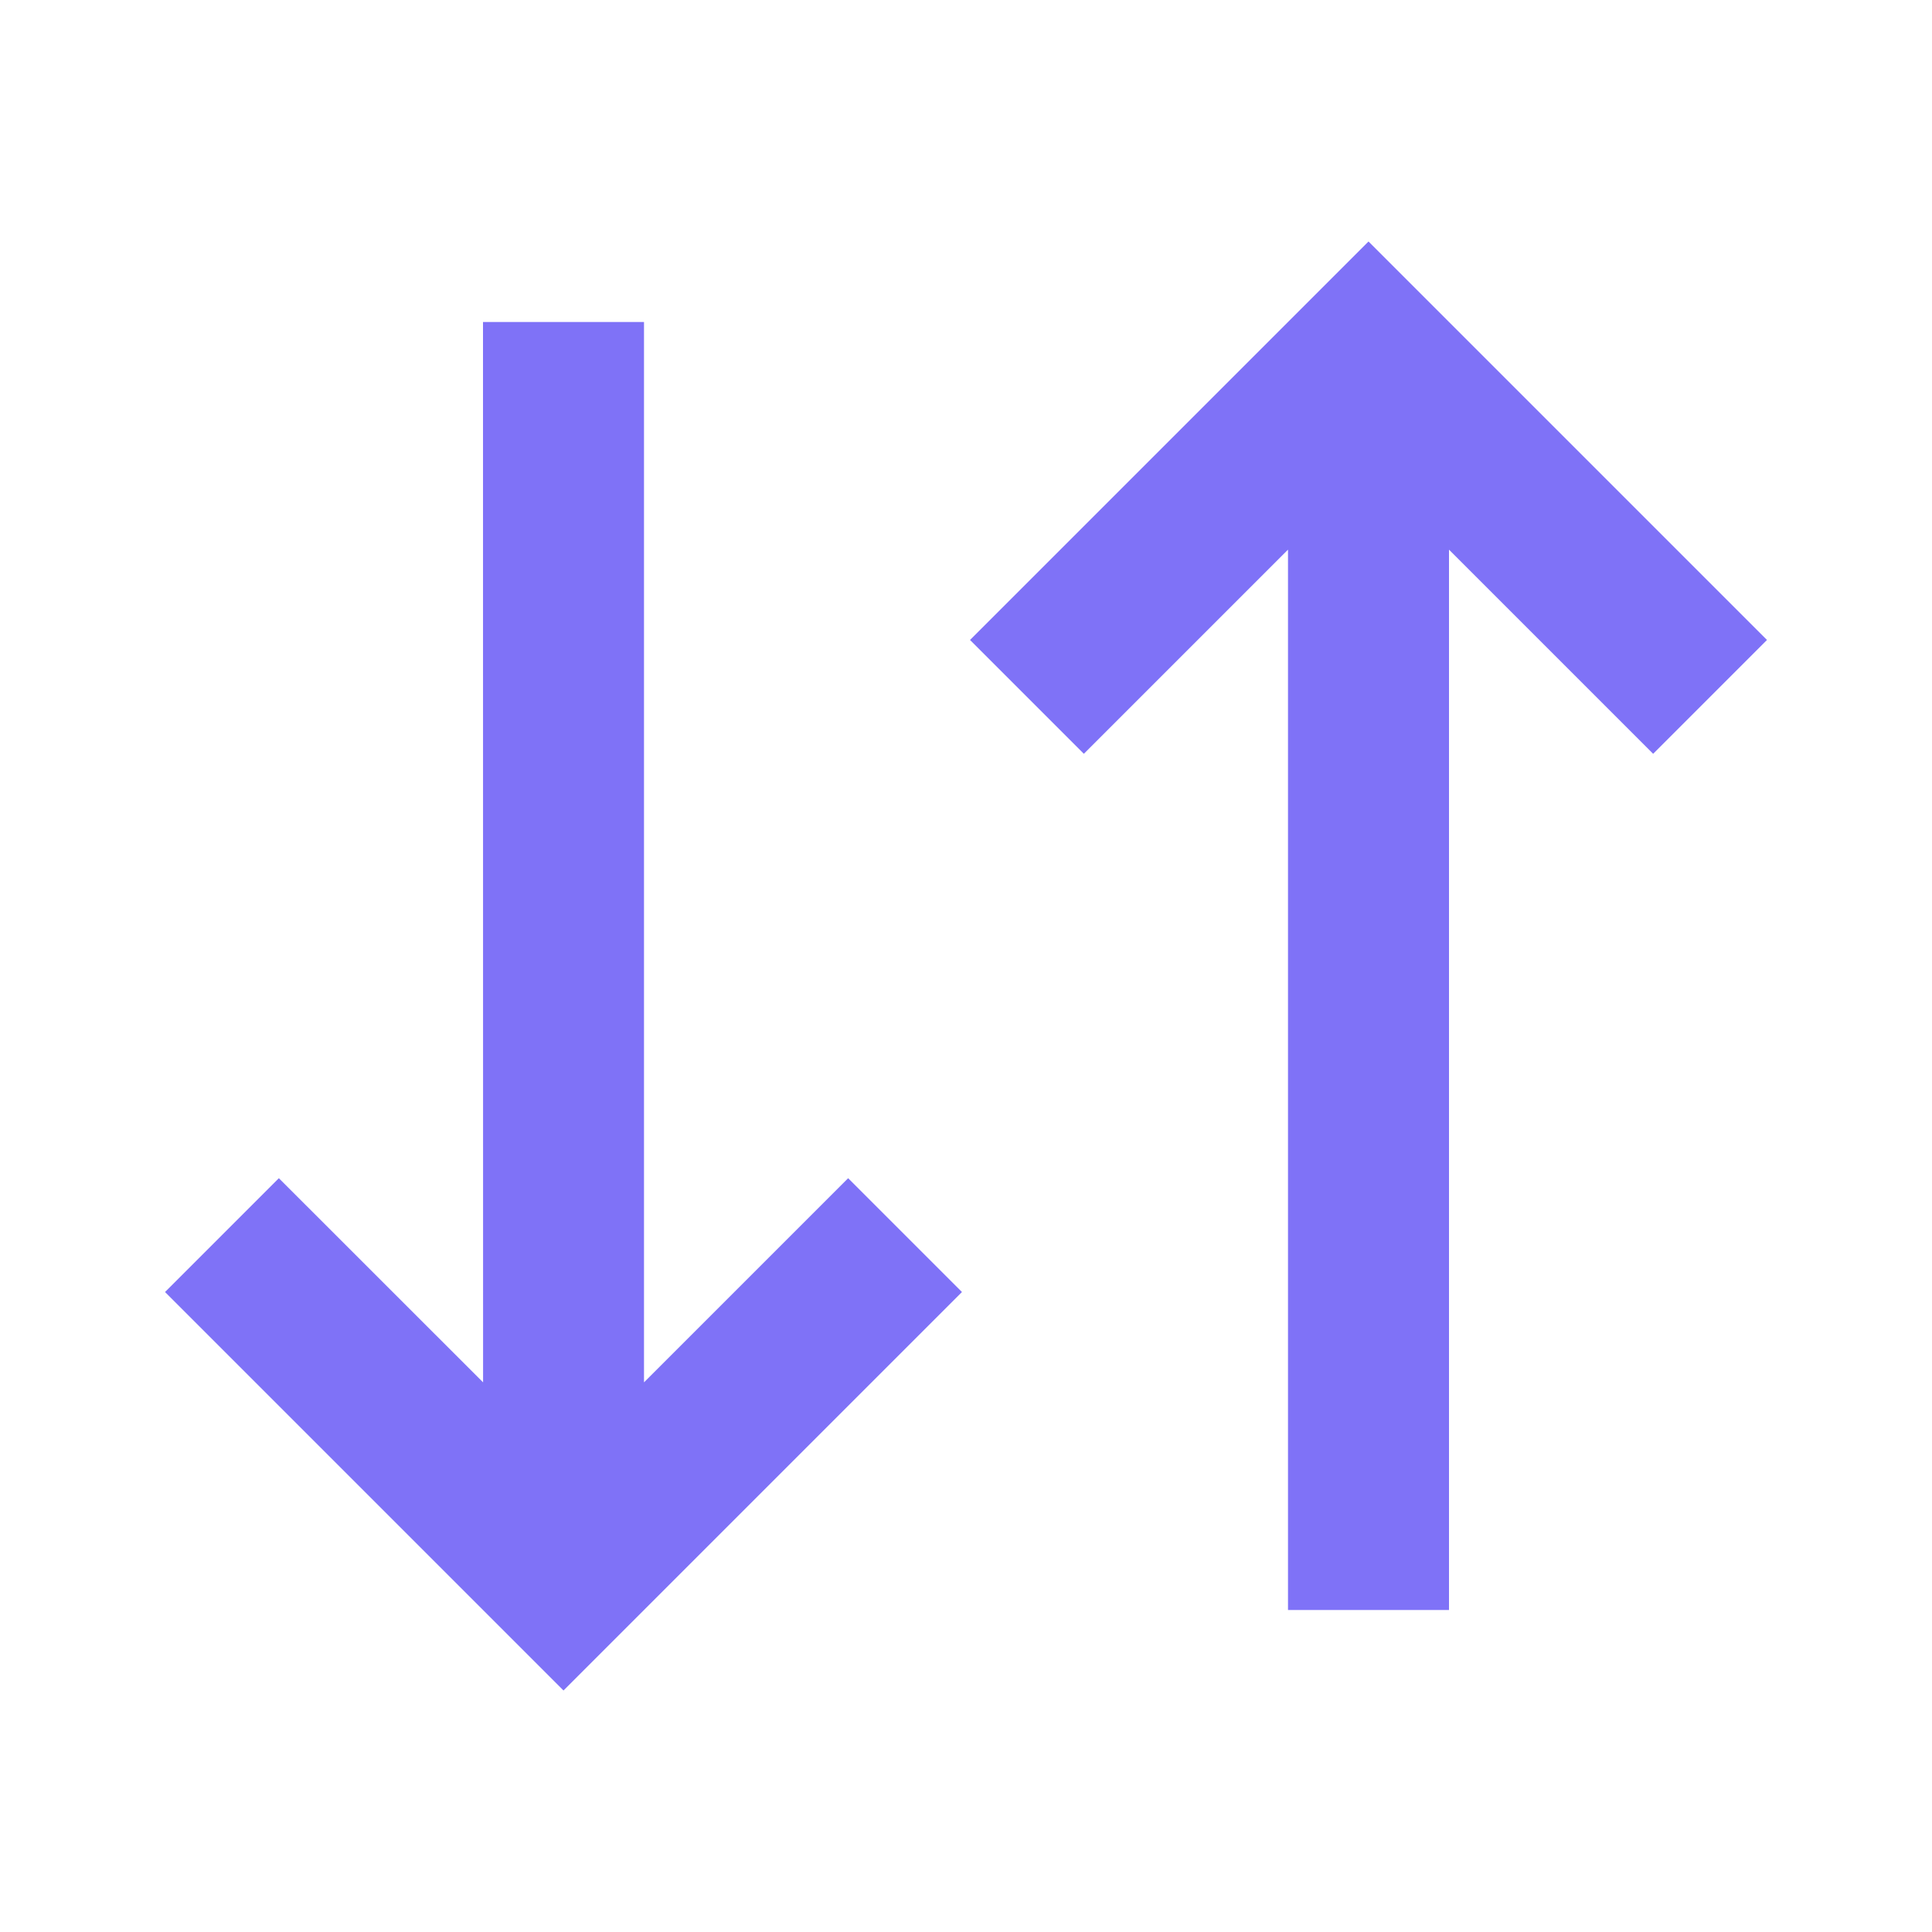 <svg width="24" height="24" viewBox="0 0 24 24" fill="none" xmlns="http://www.w3.org/2000/svg">
<g clip-path="url(#clip0_1982_218)">
<path d="M11.95 16.05L7 21L2.05 16.05L3.464 14.636L6.001 17.172L6 4H8V17.172L10.536 14.636L11.95 16.05ZM21.95 7.95L20.536 9.364L18 6.828V20H16V6.828L13.464 9.364L12.05 7.95L17 3L21.95 7.95Z" fill="#7F72F7"/>
</g>
<defs>
<clipPath id="clip0_1982_218">
<rect width="24" height="24" fill="white" transform="matrix(0 1 -1 0 24 0)"/>
</clipPath>
</defs>
</svg>
